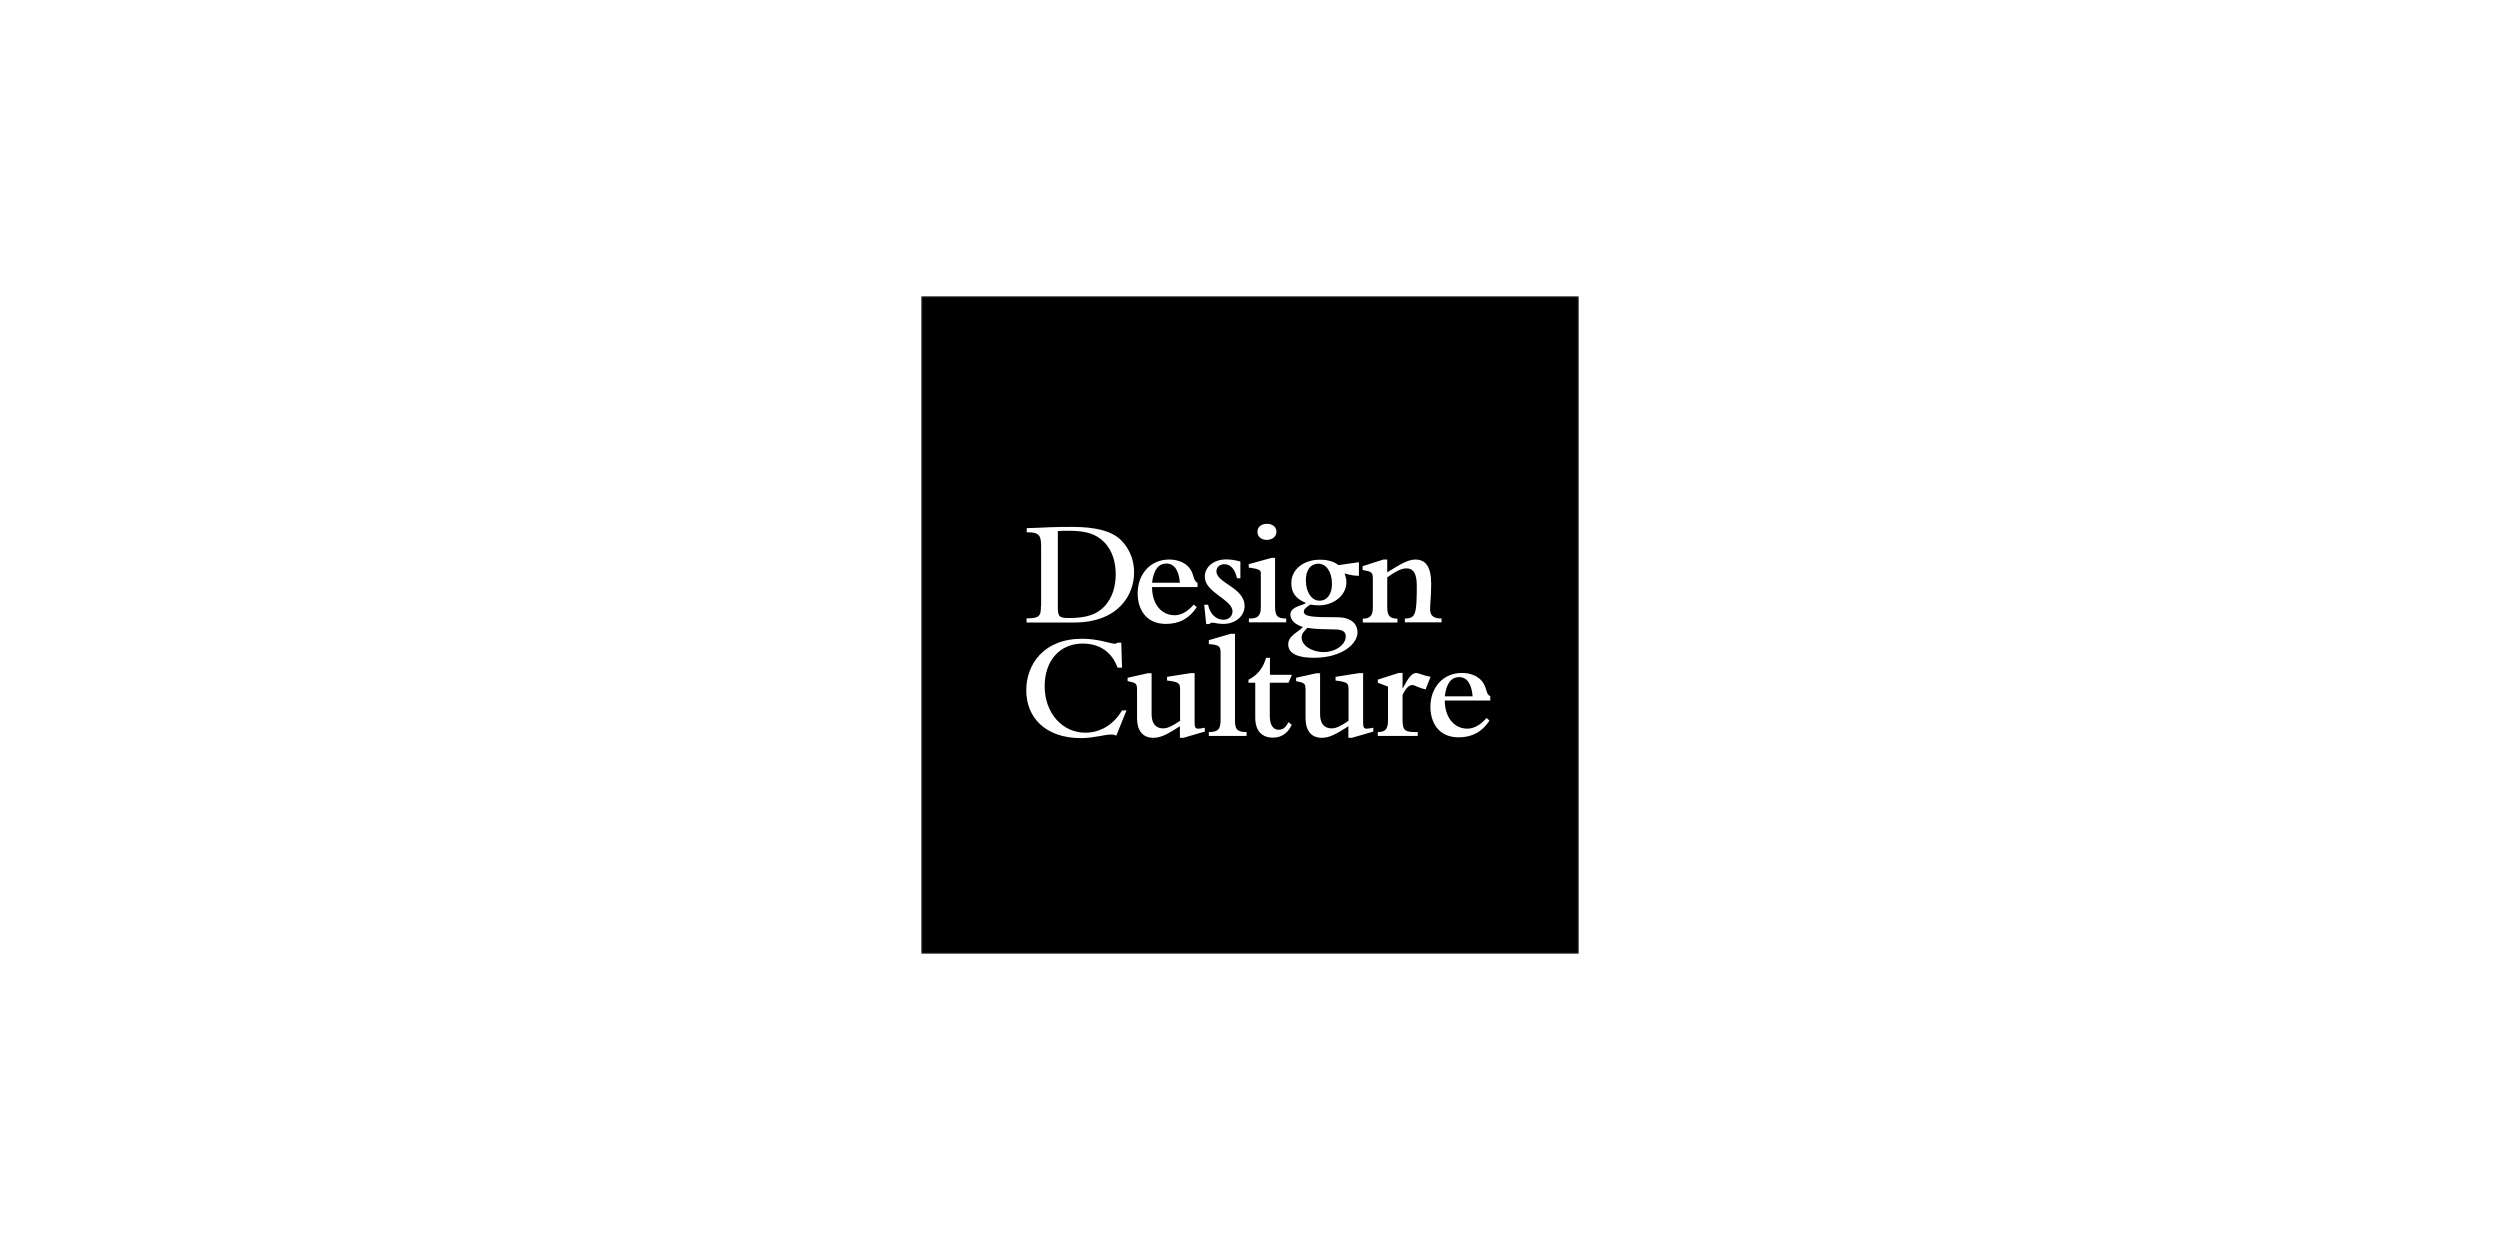 <?xml version="1.0" encoding="UTF-8"?> <svg xmlns="http://www.w3.org/2000/svg" width="760" height="380" viewBox="0 0 760 380" fill="none"><rect width="760" height="380" fill="white"></rect><mask id="mask0_2108_83671" style="mask-type:luminance" maskUnits="userSpaceOnUse" x="280" y="90" width="200" height="200"><path d="M280 90H480V290H280V90Z" fill="white"></path></mask><g mask="url(#mask0_2108_83671)"><path d="M280 90H480V290H280V90Z" fill="black"></path></g><path d="M342.461 215.963H341.097C338.512 220.335 334.468 222.736 329.952 222.736C322.896 222.736 317.579 216.713 317.579 208.624C317.579 200.818 322.19 195.644 329.15 195.644C334.28 195.644 338.042 198.229 339.737 202.979H341.097L340.866 195.361H339.737C339.502 195.596 339.266 195.688 338.887 195.688C337.571 195.688 333.997 194.184 328.963 194.184C317.252 194.184 311.982 201.994 311.982 209.848C311.982 218.125 317.814 224.384 328.588 224.384C332.537 224.384 335.688 223.298 337.806 223.298C338.512 223.298 338.839 223.394 339.358 223.63L342.461 215.963ZM366.262 222.405V221.228C365.277 221.42 364.807 221.512 364.336 221.512C363.347 221.512 363.159 221.185 363.159 219.302V204.627H361.982L354.787 205.756V206.885C358.504 207.307 358.74 207.73 358.74 209.661V219.114C356.338 220.762 354.926 221.42 353.658 221.42C350.977 221.42 350.084 219.537 350.084 217.044V204.675H348.907L342.792 206.039V207.072C345.569 207.639 345.66 207.73 345.66 210.084V218.312C345.66 221.891 347.212 224.288 350.598 224.288C352.668 224.288 354.551 223.49 358.692 220.762V224.288H359.773L366.262 222.405ZM367.487 195.784C370.874 196.067 371.061 196.581 371.061 198.699V218.783C371.061 221.607 370.403 222.549 367.487 222.549V223.721H378.963V222.549C376.143 222.549 375.437 221.747 375.437 219.114V192.68H374.073L367.487 194.607V195.784ZM391.711 219.537C390.818 221.185 390.064 221.843 388.748 221.843C386.725 221.843 386.019 219.912 386.019 217.606V207.543H391.711L392.744 205.146H386.067V199.968H384.89C383.949 203.123 382.349 205.189 379.529 206.649V207.543H381.595V218.173C381.595 222.357 383.809 224.24 386.913 224.24C389.17 224.24 391.332 223.298 392.696 220.335L391.711 219.537ZM417.487 222.405V221.228C416.498 221.42 416.027 221.512 415.556 221.512C414.571 221.512 414.384 221.185 414.384 219.302V204.627H413.207L406.011 205.756V206.885C409.725 207.307 409.96 207.73 409.96 209.661V219.114C407.563 220.762 406.151 221.42 404.883 221.42C402.198 221.42 401.304 219.537 401.304 217.044V204.675H400.132L394.017 206.039V207.072C396.789 207.639 396.885 207.73 396.885 210.084V218.312C396.885 221.891 398.436 224.288 401.823 224.288C403.893 224.288 405.776 223.49 409.912 220.762V224.288H410.997L417.487 222.405ZM421.955 208.719V219.066C421.955 221.795 420.965 222.549 418.851 222.549V223.721H430.985V222.549C427.176 222.592 426.378 222.218 426.378 218.879V211.213C427.363 209.238 428.305 208.249 429.386 208.249C430 208.249 431.316 209.142 433.387 209.565L434.89 205.756C432.114 205.189 431.221 204.579 430.562 204.579C429.294 204.579 428.257 205.804 426.47 209.19H426.378V204.579H425.202L418.851 206.601V207.543L421.955 208.719ZM451.919 218.269C449.988 220.431 448.062 221.512 446.083 221.512C442.038 221.512 439.218 218.077 439.218 212.952H453.048V211.635C451.448 210.929 452.246 208.767 450.132 206.649C448.859 205.381 446.885 204.579 444.392 204.579C438.839 204.579 434.842 208.859 434.842 214.882C434.842 219.162 436.961 224.148 443.45 224.148C447.447 224.148 450.507 222.549 452.812 219.066L451.919 218.269ZM439.218 211.683C439.689 207.778 441.145 205.847 443.59 205.847C445.943 205.847 447.355 207.826 447.682 211.683H439.218Z" fill="white"></path><path d="M316.449 184.212C316.449 187.315 315.978 187.973 312.078 187.973V189.246H326.469C340.015 189.246 344.766 180.825 344.766 174.052C344.766 170.57 343.637 167.092 340.817 164.22C337.993 161.4 332.959 160.175 325.998 160.175C324.259 160.175 321.906 160.175 319.369 160.271C317.439 160.367 313.442 160.554 312.126 160.554V161.823C315.652 161.775 316.497 162.529 316.497 165.867V184.212H316.449ZM321.579 161.448C322.756 161.352 324.164 161.352 324.966 161.352C330.374 161.352 333.29 162.433 335.596 164.738C338.416 167.563 339.17 171.324 339.17 174.619C339.17 177.862 338.372 181.719 335.548 184.543C333.43 186.657 330.562 187.882 325.013 187.882C322.002 187.882 321.579 187.459 321.579 184.543V161.448ZM362.923 183.789C360.997 185.951 359.066 187.036 357.092 187.036C353.047 187.036 350.223 183.602 350.223 178.472H364.052V177.156C362.452 176.45 363.254 174.288 361.136 172.17C359.868 170.901 357.889 170.099 355.396 170.099C349.848 170.099 345.847 174.384 345.847 180.403C345.847 184.683 347.965 189.669 354.455 189.669C358.456 189.669 361.511 188.069 363.817 184.587L362.923 183.789ZM350.223 177.156C350.693 173.255 352.153 171.324 354.599 171.324C356.948 171.324 358.36 173.298 358.691 177.156H350.223ZM366.685 189.717H367.674C367.77 189.481 368.193 189.294 368.567 189.294C368.942 189.294 369.321 189.385 369.836 189.481C370.402 189.573 371.06 189.669 371.906 189.669C375.528 189.669 378.352 187.315 378.352 184.26C378.352 178.568 369.792 177.299 369.792 173.678C369.792 172.405 370.873 171.511 372.189 171.511C374.072 171.511 375.436 173.019 376.046 175.791H377.079V170.714C375.388 170.243 374.024 170.056 372.799 170.056C369.038 170.056 366.262 172.265 366.262 175.321C366.262 180.167 374.682 182.238 374.682 185.859C374.682 187.363 373.505 188.4 371.906 188.4C369.648 188.4 367.813 186.613 367.251 183.837H366.074L366.685 189.717ZM379.668 172.549C383.194 173.019 383.29 173.442 383.29 174.384V184.731C383.29 187.224 382.257 188.117 379.668 188.021V189.198H391.005V188.021C388.276 188.021 387.618 187.272 387.618 184.212V169.585H386.581L379.62 171.511V172.549H379.668ZM382.257 161.683C382.257 163.139 383.43 164.128 385.077 164.128C386.816 164.128 388.041 163.091 388.041 161.635C388.041 160.223 386.864 159.238 385.217 159.238C383.386 159.238 382.257 160.223 382.257 161.683ZM413.159 170.901L406.904 171.795C405.444 170.666 403.561 170.147 401.26 170.147C396.226 170.147 392.556 173.159 392.556 177.251C392.556 180.167 393.92 182.002 396.932 183.27C396.788 183.977 392.273 184.212 392.273 186.801C392.273 188.444 393.637 189.856 396.082 190.61C394.766 192.114 391.615 193.195 391.615 195.879C391.615 198.699 394.531 199.968 399.425 199.968C408.033 199.968 412.688 195.688 412.688 192.21C412.688 190.044 411.184 187.646 406.477 187.646C398.719 187.646 396.365 187.459 396.365 185.907C396.365 185.293 396.836 184.779 398.34 183.789C399.046 183.929 400.035 184.025 400.977 184.025C405.54 184.025 409.301 180.873 409.301 177.064C409.301 176.171 409.162 175.417 408.739 174.336C410.382 174.806 411.746 175.042 413.111 175.042V170.901H413.159ZM396.976 176.406C396.976 173.346 398.388 171.372 400.789 171.372C403.234 171.372 404.925 173.957 404.925 177.487C404.925 180.59 403.47 182.612 401.116 182.612C398.719 182.612 396.976 179.98 396.976 176.406ZM397.446 190.845C398.767 191.081 400.223 191.22 402.624 191.268L406.102 191.364C408.125 191.408 409.114 192.066 409.114 193.43C409.114 196.019 405.963 198.229 402.389 198.229C398.719 198.229 395.707 196.206 395.707 193.853C395.659 192.537 396.553 191.83 397.446 190.845ZM414.287 173.298C417.203 173.817 417.343 173.957 417.343 176.358V184.635C417.343 187.128 416.545 188.069 414.287 188.069V189.246H424.822V188.069C422.377 188.069 421.718 187.08 421.718 184.495V175.512C424.307 173.721 425.951 172.784 427.55 172.784C429.764 172.784 430.701 174.523 430.701 178.006C430.701 186.705 430.374 188.021 427.079 188.021V189.198H438.228V188.021C435.735 188.021 434.75 187.176 434.75 185.057C434.75 183.554 435.077 181.2 435.077 177.487C435.077 172.405 433.478 170.099 430.278 170.099C428.165 170.099 425.859 171.372 421.718 174.004V170.099H420.542L414.239 172.126V173.298H414.287Z" fill="white"></path></svg> 